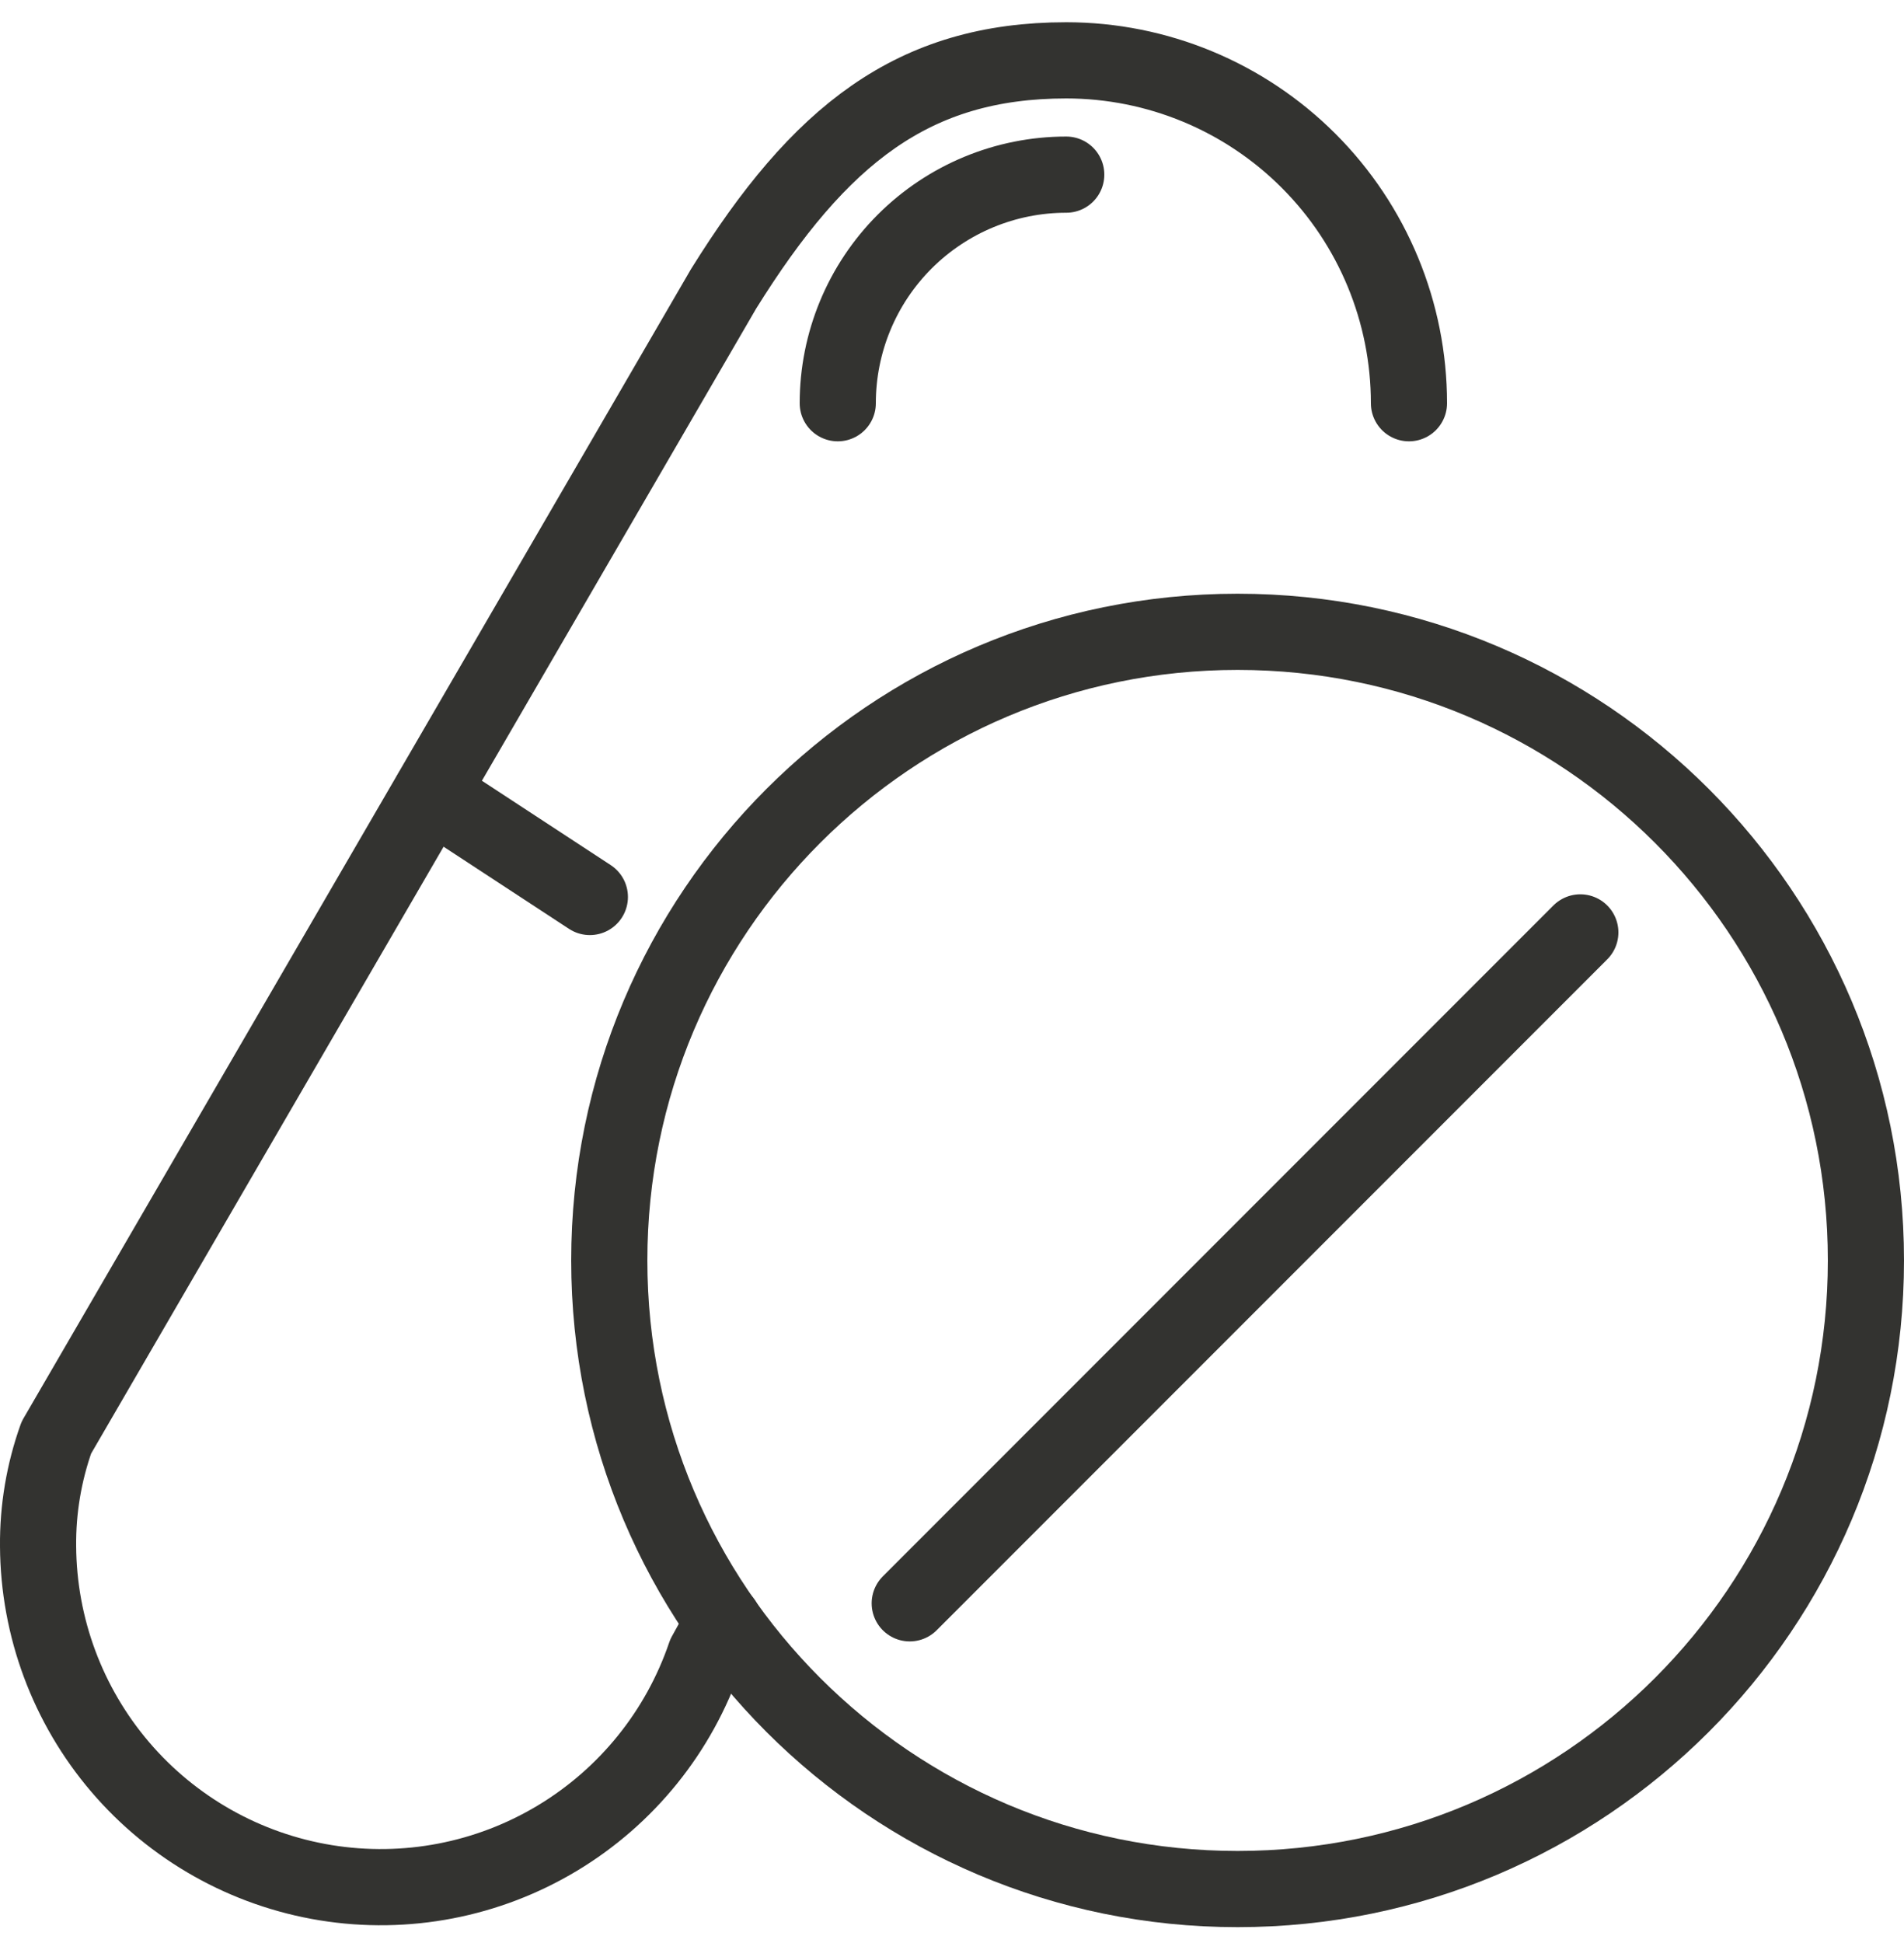 <svg width="50" height="51" viewBox="0 0 50 51" fill="none" xmlns="http://www.w3.org/2000/svg">
<path d="M37 10.584C37 8.197 36.052 5.908 34.364 4.22C32.676 2.532 30.387 1.584 28 1.584C23.98 1.584 21.52 3.534 19 7.584L1.48 37.734C1.154 38.648 0.991 39.613 1 40.584C1.012 42.712 1.777 44.767 3.16 46.384C4.543 48.001 6.455 49.076 8.555 49.418C10.655 49.759 12.809 49.346 14.633 48.25C16.457 47.155 17.835 45.448 18.52 43.434L19 42.564" stroke="#333330" stroke-width="2" stroke-linecap="round" stroke-linejoin="round"/>
<path d="M32.5 49.584C41.613 49.584 49 42.197 49 33.084C49 23.971 41.613 16.584 32.5 16.584C23.387 16.584 16 23.971 16 33.084C16 42.197 23.387 49.584 32.5 49.584Z" stroke="#333330" stroke-width="2" stroke-linecap="round" stroke-linejoin="round"/>
<path d="M23.89 42.084L41.5 24.474" stroke="#333330" stroke-width="2" stroke-linecap="round" stroke-linejoin="round"/>
<path d="M11.32 20.814L15.49 23.544" stroke="#333330" stroke-width="2" stroke-linecap="round" stroke-linejoin="round"/>
<path d="M22 10.584C22 8.992 22.632 7.466 23.757 6.341C24.883 5.216 26.409 4.584 28 4.584" stroke="#333330" stroke-width="2" stroke-linecap="round" stroke-linejoin="round"/>
</svg>
